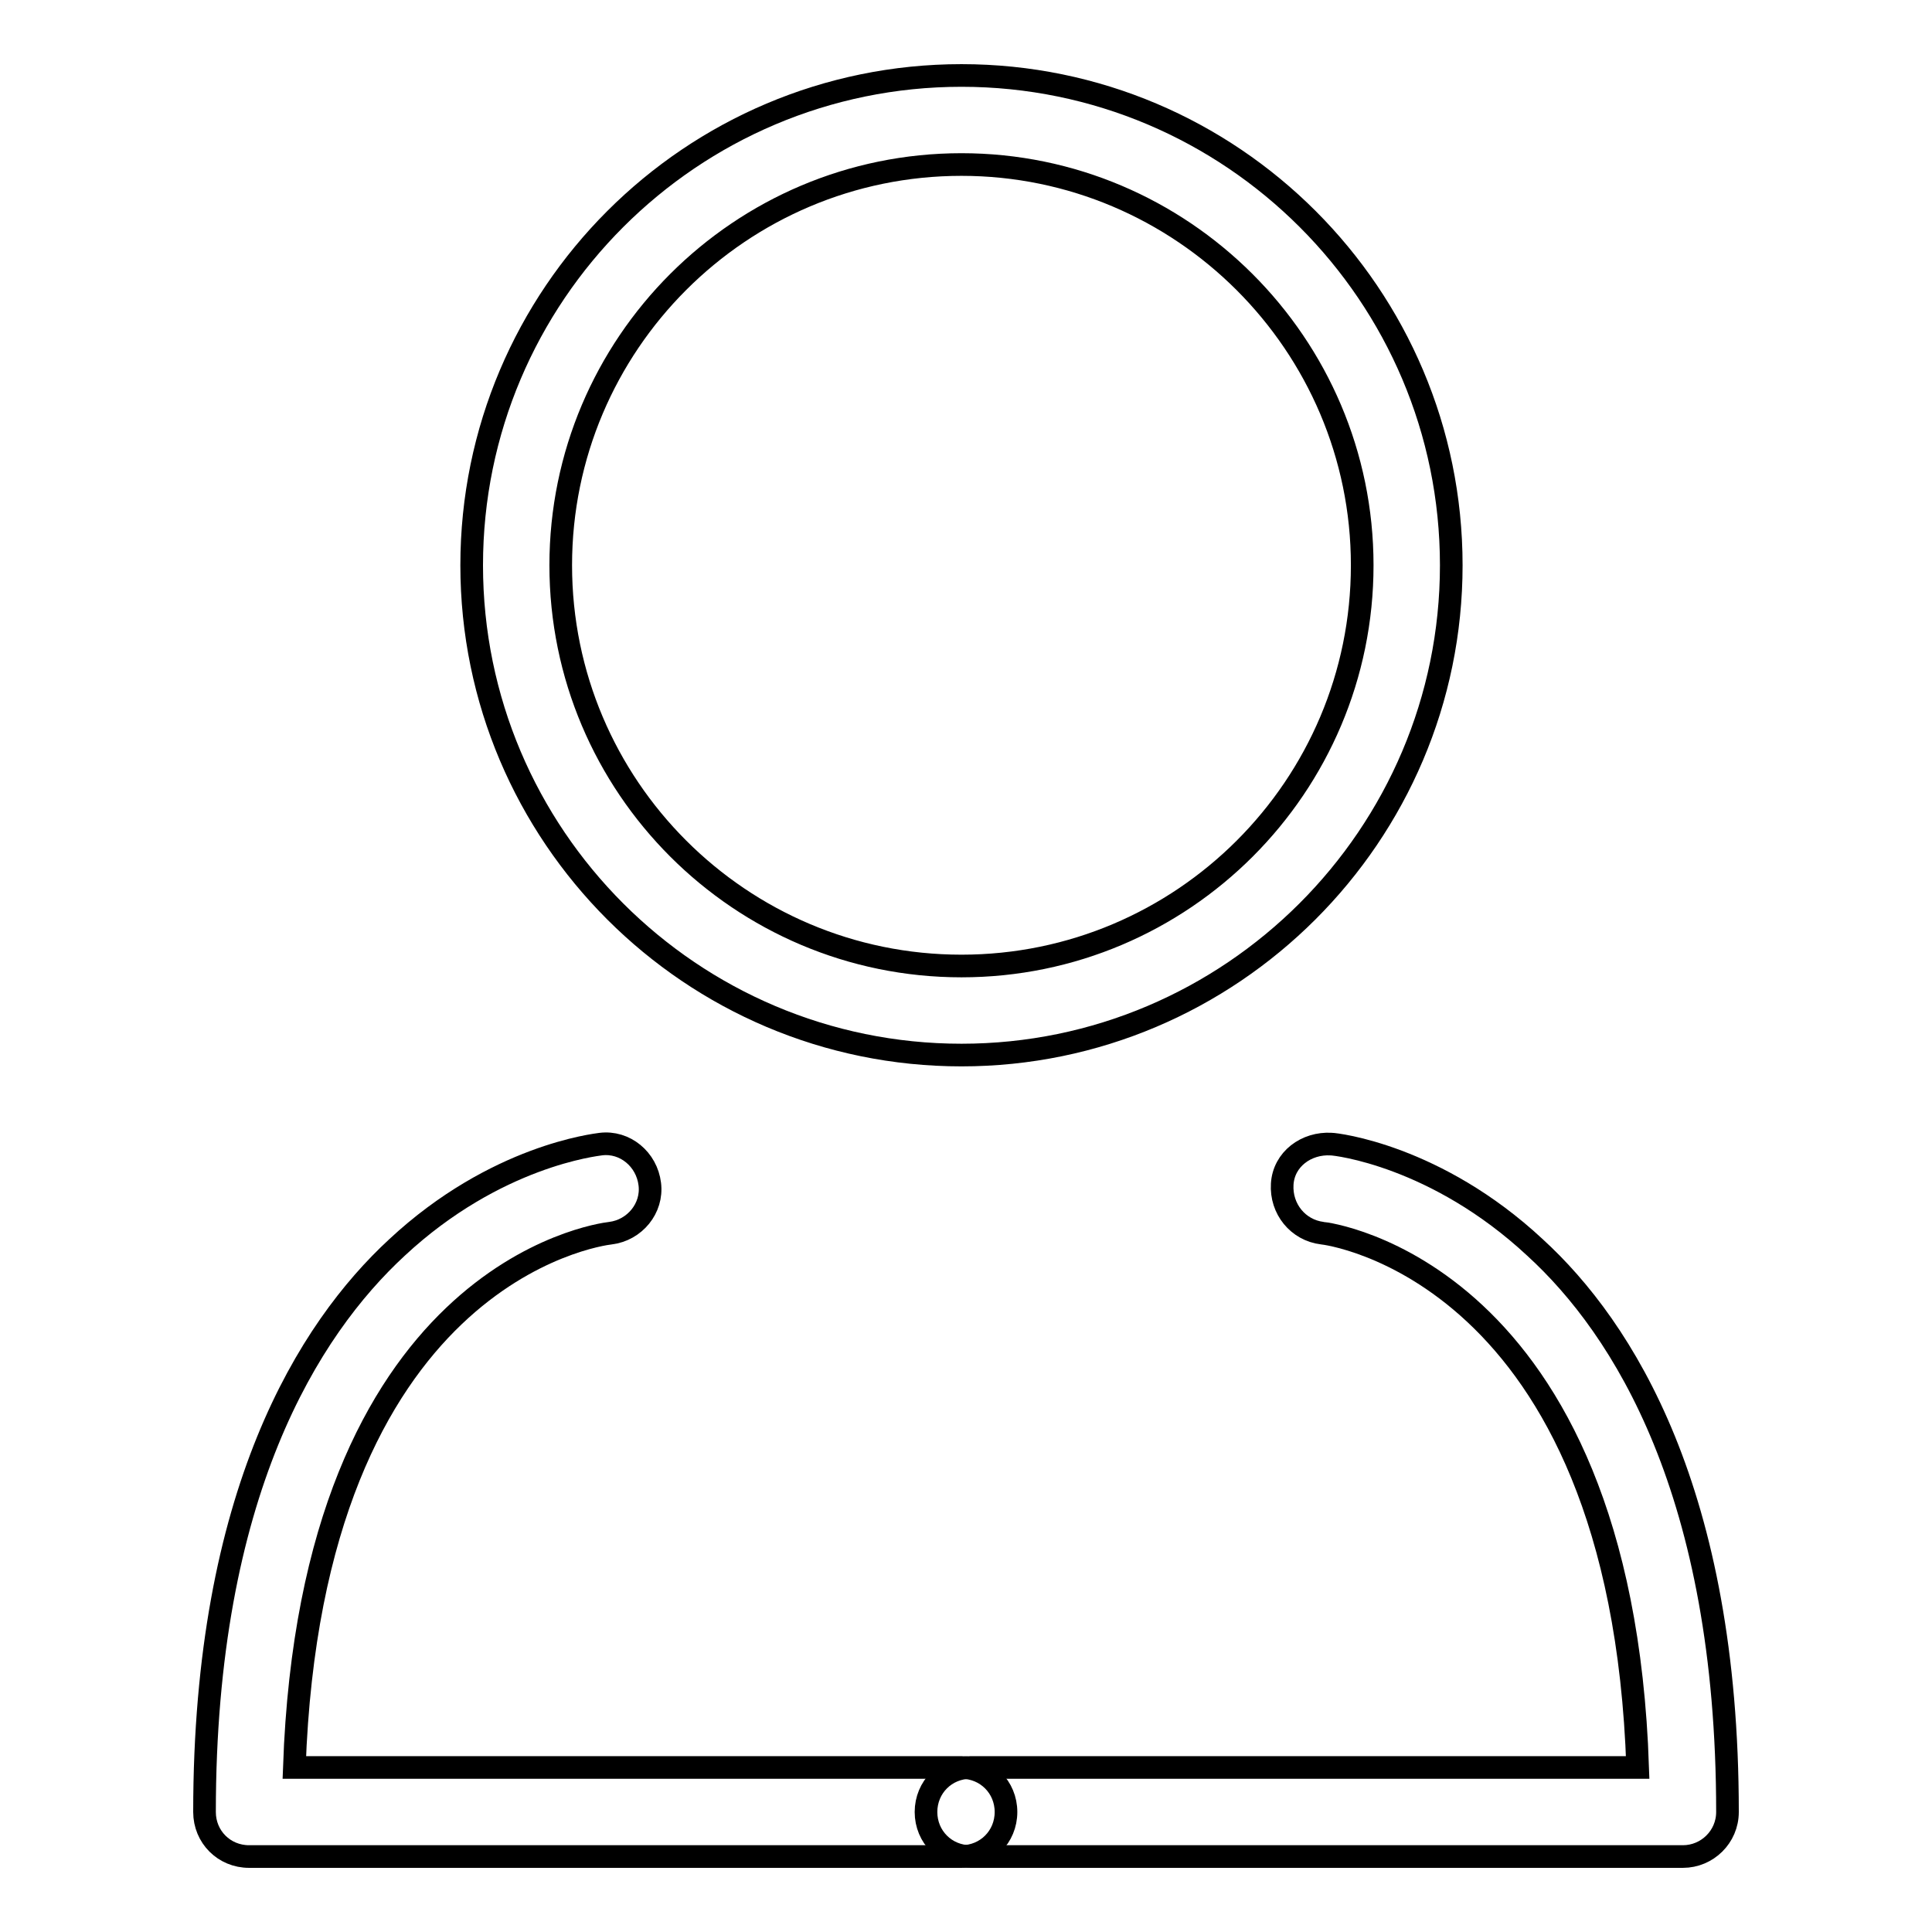 <?xml version="1.0" encoding="utf-8"?>
<!-- Svg Vector Icons : http://www.onlinewebfonts.com/icon -->
<!DOCTYPE svg PUBLIC "-//W3C//DTD SVG 1.1//EN" "http://www.w3.org/Graphics/SVG/1.1/DTD/svg11.dtd">
<svg version="1.1" xmlns="http://www.w3.org/2000/svg" xmlns:xlink="http://www.w3.org/1999/xlink" x="0px" y="0px" viewBox="0 0 256 256" enable-background="new 0 0 256 256" xml:space="preserve">
<g> <path stroke-width="3" fill-opacity="0" stroke="#000000"  d="M127.4,139.8c-35.8,0-64.9-29.1-64.9-64.9c0-35.8,29.1-64.9,64.9-64.9c35.8,0,64.9,29.1,64.9,64.9 C192.3,110.7,163.1,139.8,127.4,139.8z M127.4,21.8c-29.3,0-53.1,23.8-53.1,53.1c0,29.3,23.8,53.1,53.1,53.1 c29.3,0,53.1-23.8,53.1-53.1C180.5,45.6,156.6,21.8,127.4,21.8z M127.4,246H33c-3.3,0-5.9-2.6-5.9-5.9c0-42.2,13.8-64,25.5-74.8 c13.1-12.2,26.4-13.6,27-13.7c3.2-0.4,6.1,2,6.5,5.3c0.4,3.2-2,6.1-5.2,6.5c-1.8,0.2-39.6,5.5-41.9,70.8h88.4 c3.3,0,5.9,2.6,5.9,5.9C133.3,243.4,130.7,246,127.4,246z"/> <path stroke-width="3" fill-opacity="0" stroke="#000000"  d="M223,246h-94.4c-3.3,0-5.9-2.6-5.9-5.9c0-3.3,2.6-5.9,5.9-5.9H217c-2.2-66-41.4-70.8-41.8-70.8 c-3.2-0.4-5.5-3.2-5.3-6.5c0.2-3.3,3.2-5.5,6.5-5.3c0.6,0,13.9,1.5,27,13.7c11.7,10.7,25.5,32.5,25.5,74.8 C228.9,243.4,226.2,246,223,246L223,246z"/></g>
</svg>